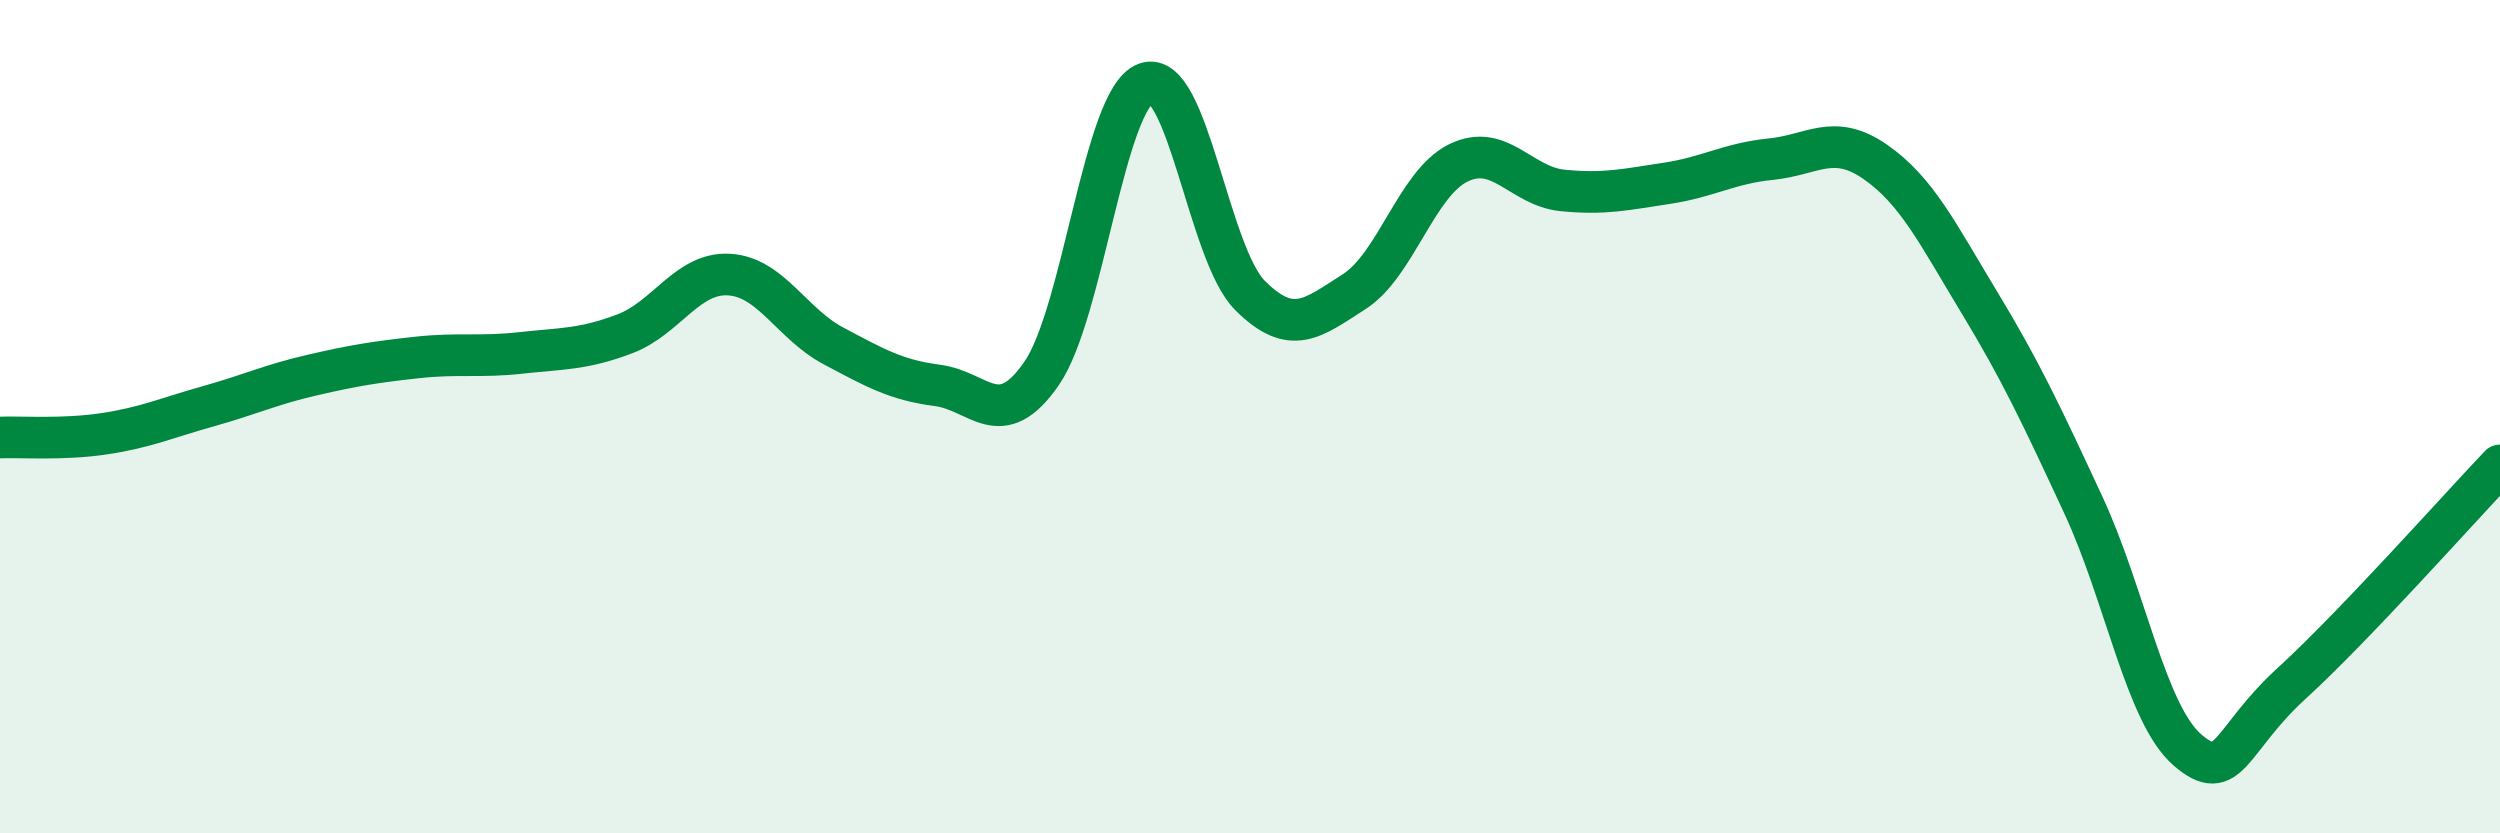 
    <svg width="60" height="20" viewBox="0 0 60 20" xmlns="http://www.w3.org/2000/svg">
      <path
        d="M 0,10.5 C 0.5,10.48 1.5,10.56 2.5,10.41 C 3.5,10.26 4,10.03 5,9.75 C 6,9.47 6.5,9.23 7.5,9 C 8.5,8.77 9,8.69 10,8.58 C 11,8.47 11.5,8.58 12.5,8.47 C 13.5,8.36 14,8.39 15,8.01 C 16,7.63 16.5,6.53 17.5,6.59 C 18.5,6.65 19,7.77 20,8.3 C 21,8.83 21.5,9.12 22.5,9.25 C 23.5,9.38 24,10.41 25,8.96 C 26,7.51 26.5,2.37 27.5,2 C 28.5,1.63 29,6.09 30,7.09 C 31,8.09 31.5,7.64 32.5,7 C 33.5,6.36 34,4.4 35,3.91 C 36,3.42 36.5,4.47 37.5,4.57 C 38.5,4.67 39,4.55 40,4.4 C 41,4.25 41.5,3.92 42.5,3.82 C 43.5,3.72 44,3.19 45,3.88 C 46,4.57 46.5,5.6 47.5,7.25 C 48.5,8.9 49,9.97 50,12.12 C 51,14.27 51.5,17.14 52.5,18 C 53.5,18.86 53.5,17.77 55,16.4 C 56.5,15.03 59,12.22 60,11.17L60 20L0 20Z"
        fill="#008740"
        opacity="0.1"
        stroke-linecap="round"
        stroke-linejoin="round"
      />
      <path
        d="M 0,10.5 C 0.5,10.48 1.5,10.56 2.5,10.41 C 3.5,10.26 4,10.03 5,9.75 C 6,9.47 6.5,9.23 7.5,9 C 8.5,8.77 9,8.69 10,8.58 C 11,8.47 11.5,8.58 12.5,8.47 C 13.5,8.36 14,8.39 15,8.01 C 16,7.63 16.5,6.53 17.5,6.59 C 18.5,6.65 19,7.77 20,8.3 C 21,8.83 21.5,9.12 22.5,9.25 C 23.5,9.38 24,10.41 25,8.96 C 26,7.51 26.5,2.37 27.5,2 C 28.5,1.63 29,6.09 30,7.09 C 31,8.09 31.5,7.64 32.5,7 C 33.5,6.36 34,4.4 35,3.91 C 36,3.42 36.5,4.47 37.5,4.57 C 38.5,4.67 39,4.55 40,4.4 C 41,4.25 41.5,3.92 42.5,3.82 C 43.5,3.72 44,3.19 45,3.88 C 46,4.57 46.5,5.6 47.5,7.25 C 48.5,8.9 49,9.97 50,12.12 C 51,14.27 51.5,17.14 52.5,18 C 53.5,18.86 53.5,17.77 55,16.4 C 56.5,15.03 59,12.22 60,11.17"
        stroke="#008740"
        stroke-width="1"
        fill="none"
        stroke-linecap="round"
        stroke-linejoin="round"
      />
    </svg>
  